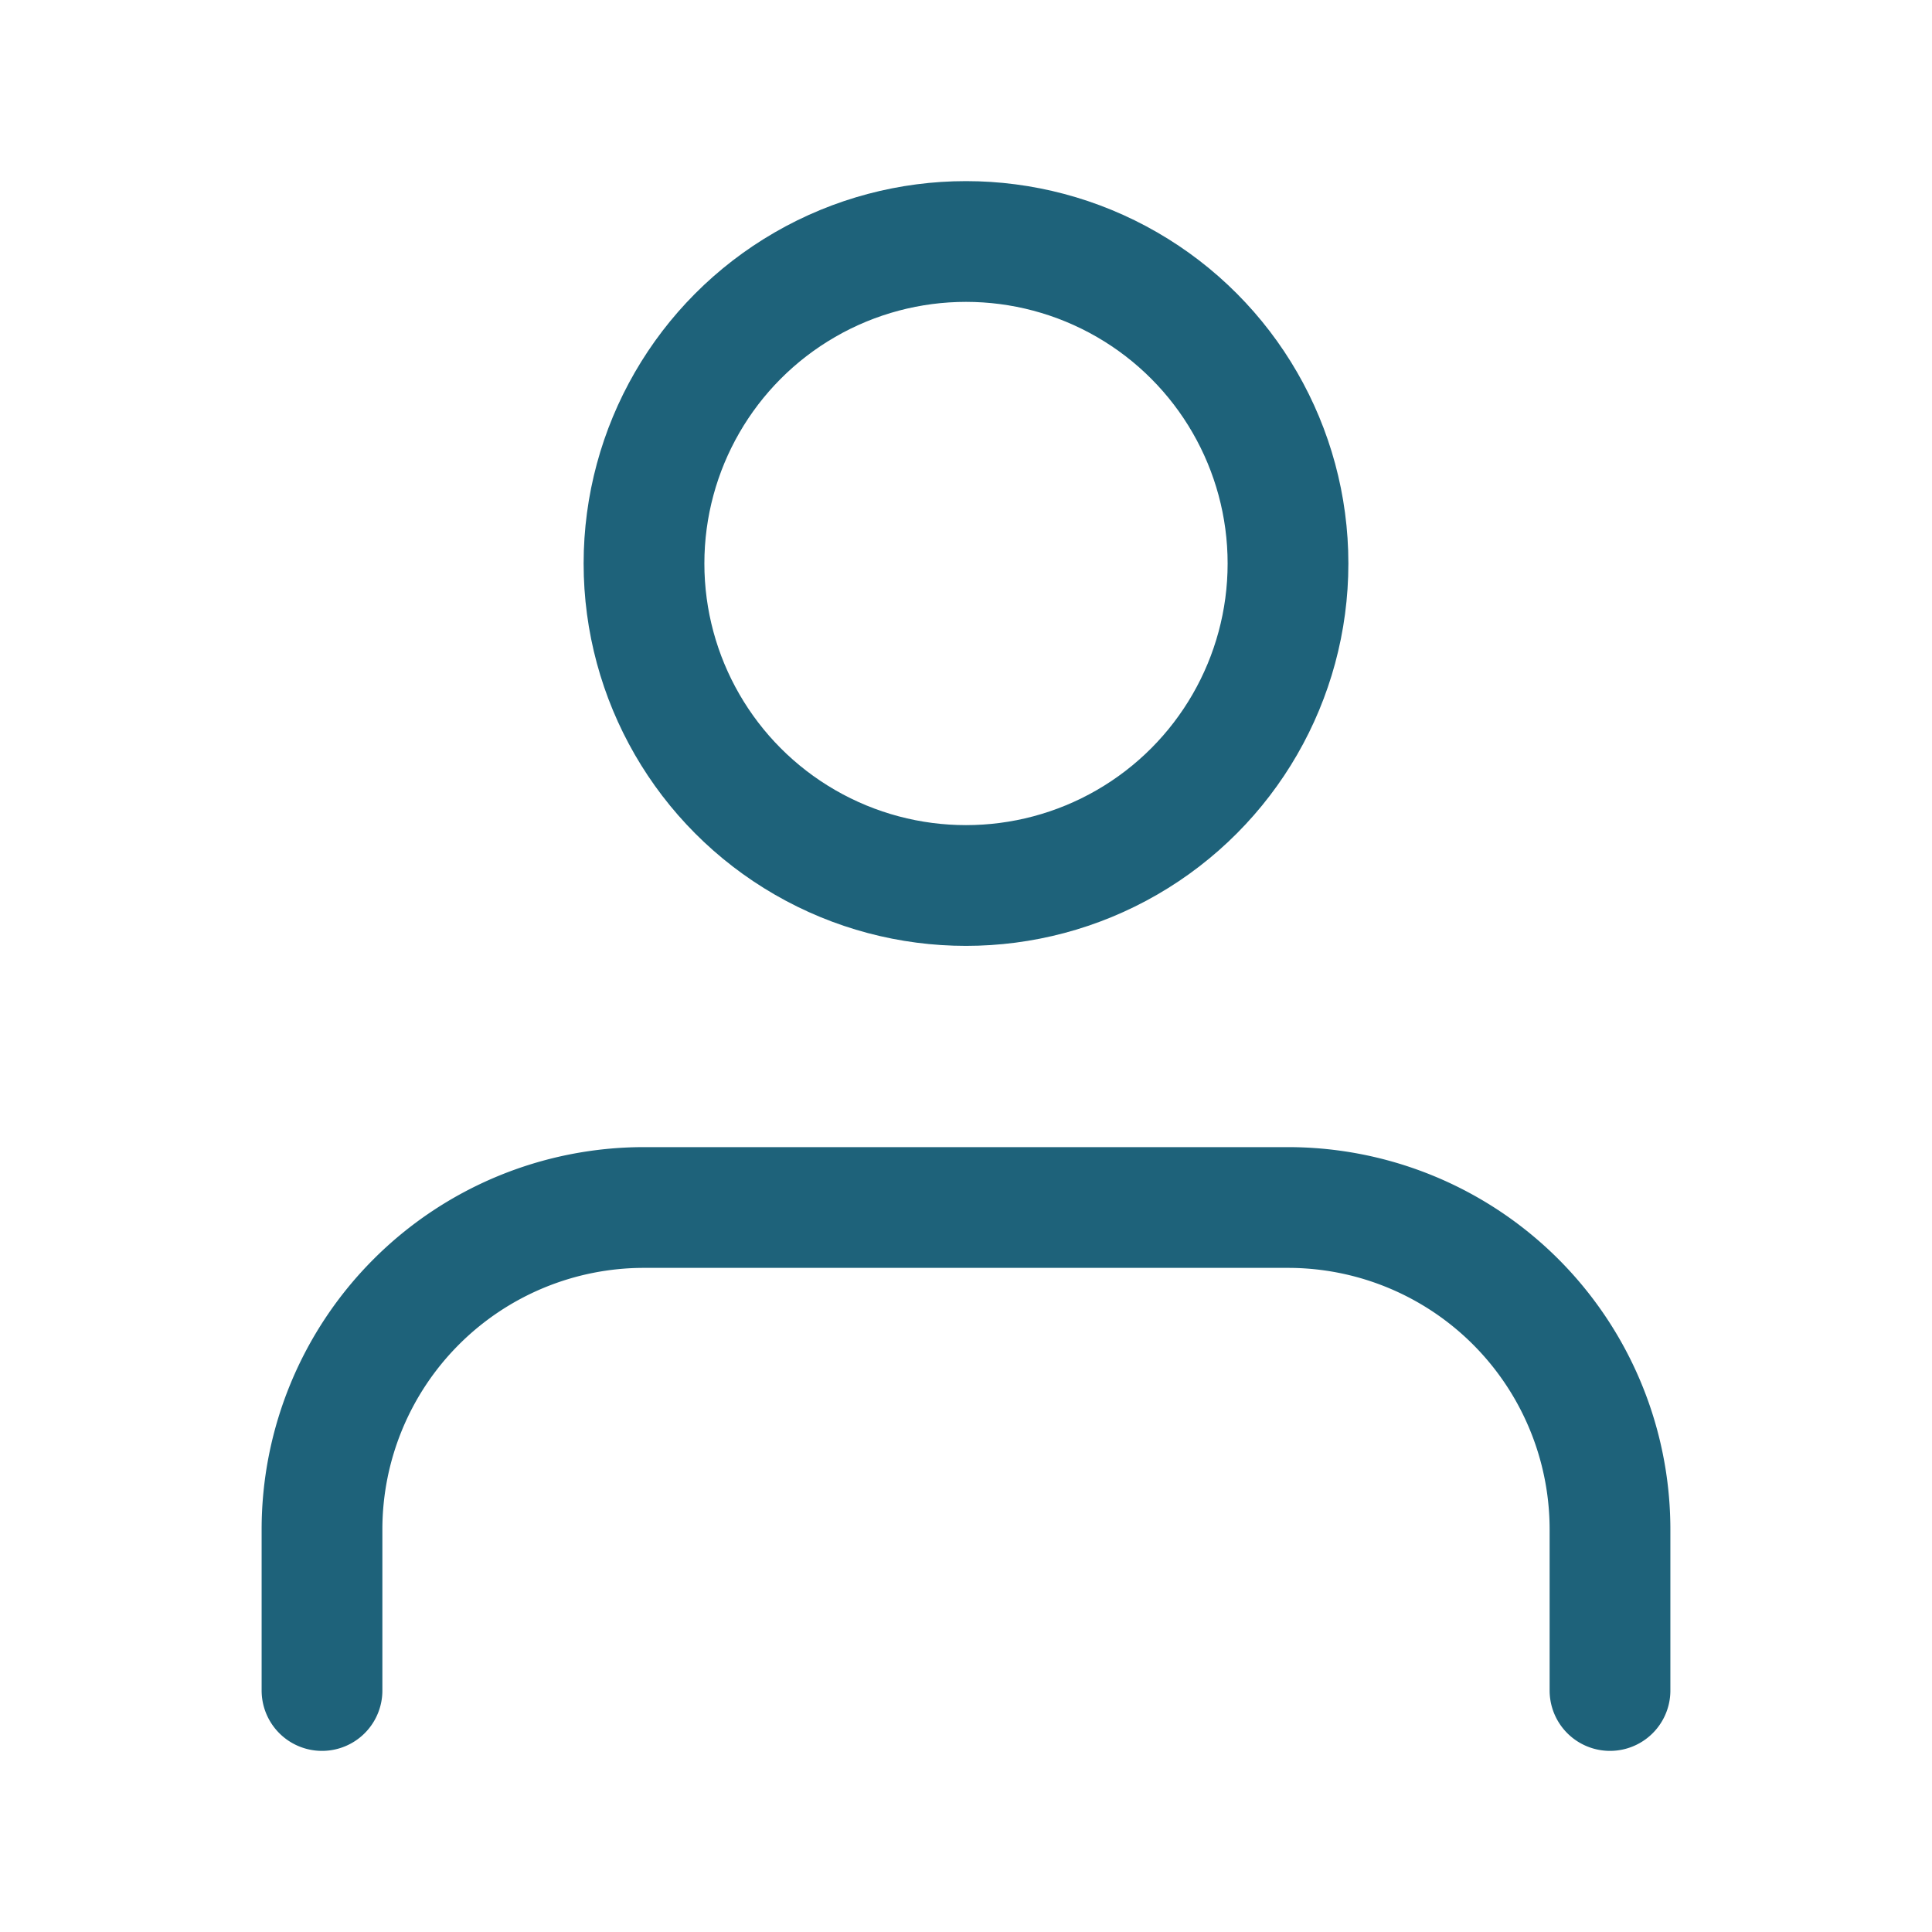 <svg xmlns="http://www.w3.org/2000/svg" width="24" height="24" viewBox="0 0 24 24" fill="none" stroke="#1e627a" stroke-width="1.5" stroke-linecap="round" stroke-linejoin="round" class="feather feather-user"><path d="M20 21v-2a4 4 0 0 0-4-4H8a4 4 0 0 0-4 4v2"></path><circle cx="12" cy="7" r="4"></circle></svg>